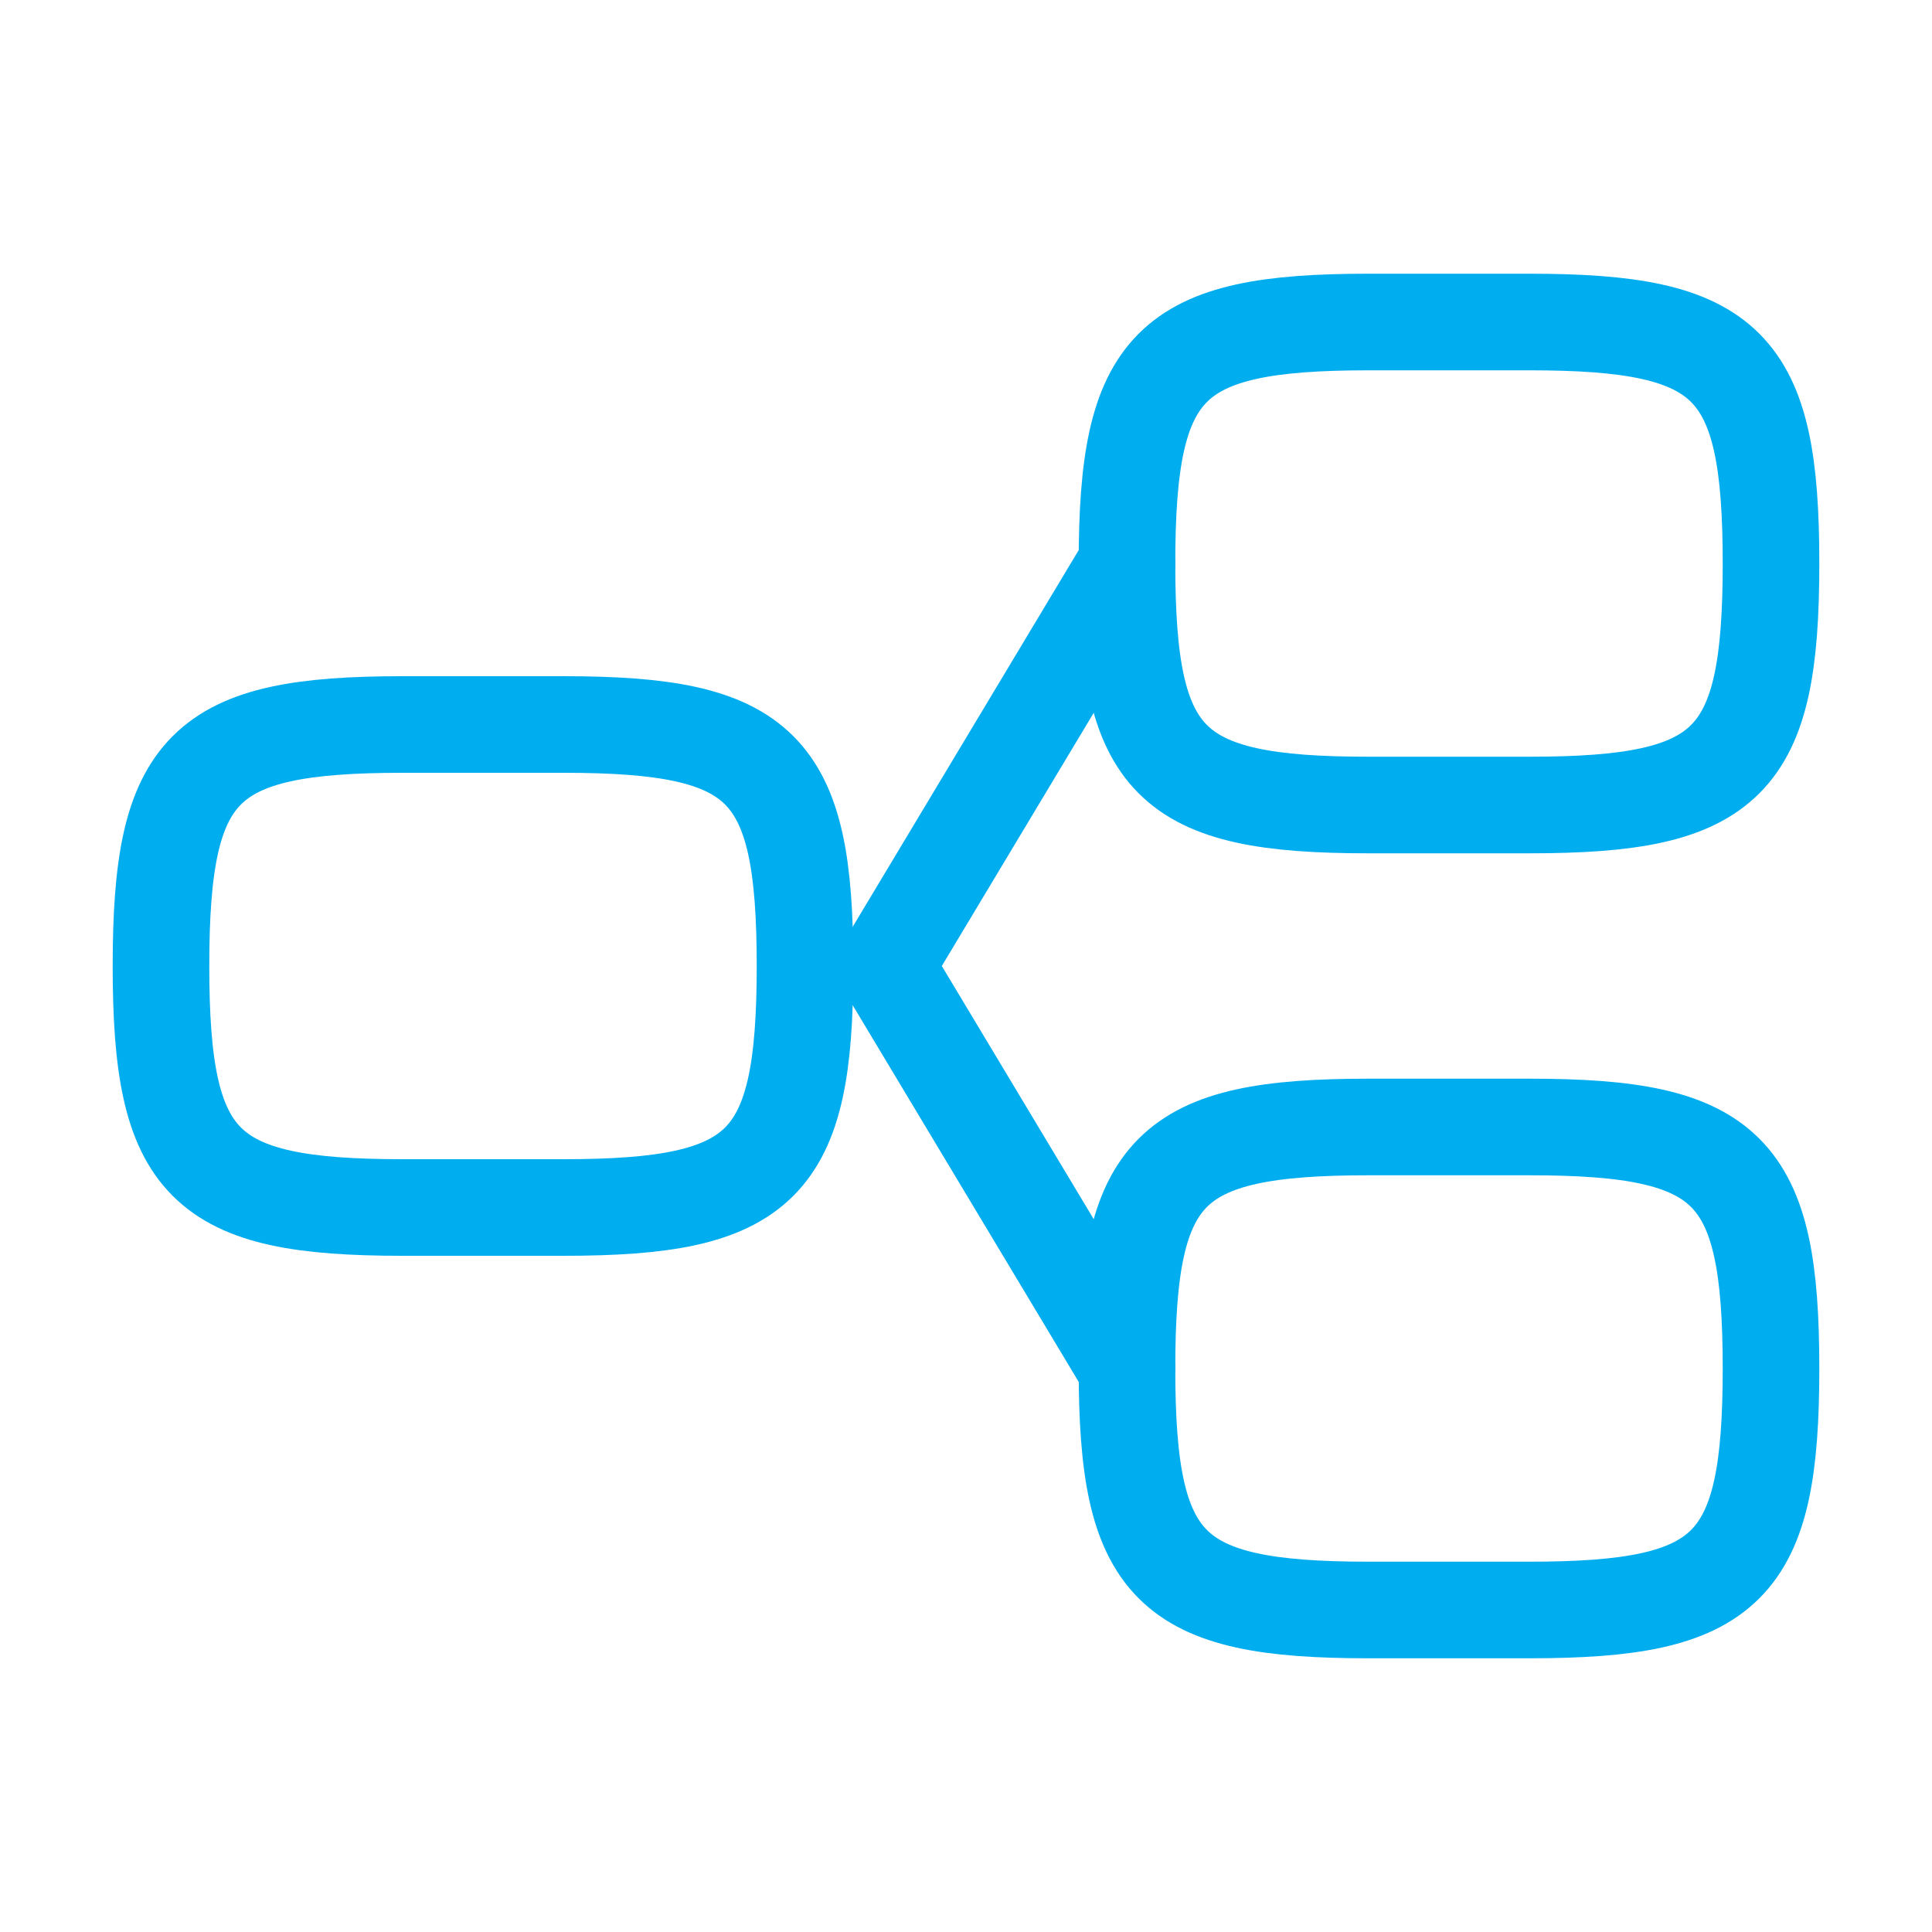 <svg xmlns="http://www.w3.org/2000/svg" width="40" height="40" viewBox="0 0 40 40" fill="none"><path d="M3.333 20C3.333 15.863 4.197 15 8.333 15H11.667C15.803 15 16.667 15.863 16.667 20C16.667 24.137 15.803 25 11.667 25H8.333C4.197 25 3.333 24.137 3.333 20Z" stroke="#00ADEF" stroke-width="2"></path><path d="M23.333 11.667C23.333 7.53 24.197 6.667 28.333 6.667H31.667C35.803 6.667 36.667 7.53 36.667 11.667C36.667 15.803 35.803 16.667 31.667 16.667H28.333C24.197 16.667 23.333 15.803 23.333 11.667Z" stroke="#00ADEF" stroke-width="2"></path><path d="M23.333 28.333C23.333 24.197 24.197 23.333 28.333 23.333H31.667C35.803 23.333 36.667 24.197 36.667 28.333C36.667 32.47 35.803 33.333 31.667 33.333H28.333C24.197 33.333 23.333 32.47 23.333 28.333Z" stroke="#00ADEF" stroke-width="2"></path><path d="M23.333 11.667L18.333 20L23.333 28.333" stroke="#00ADEF" stroke-width="2" stroke-linecap="round" stroke-linejoin="round"></path></svg>